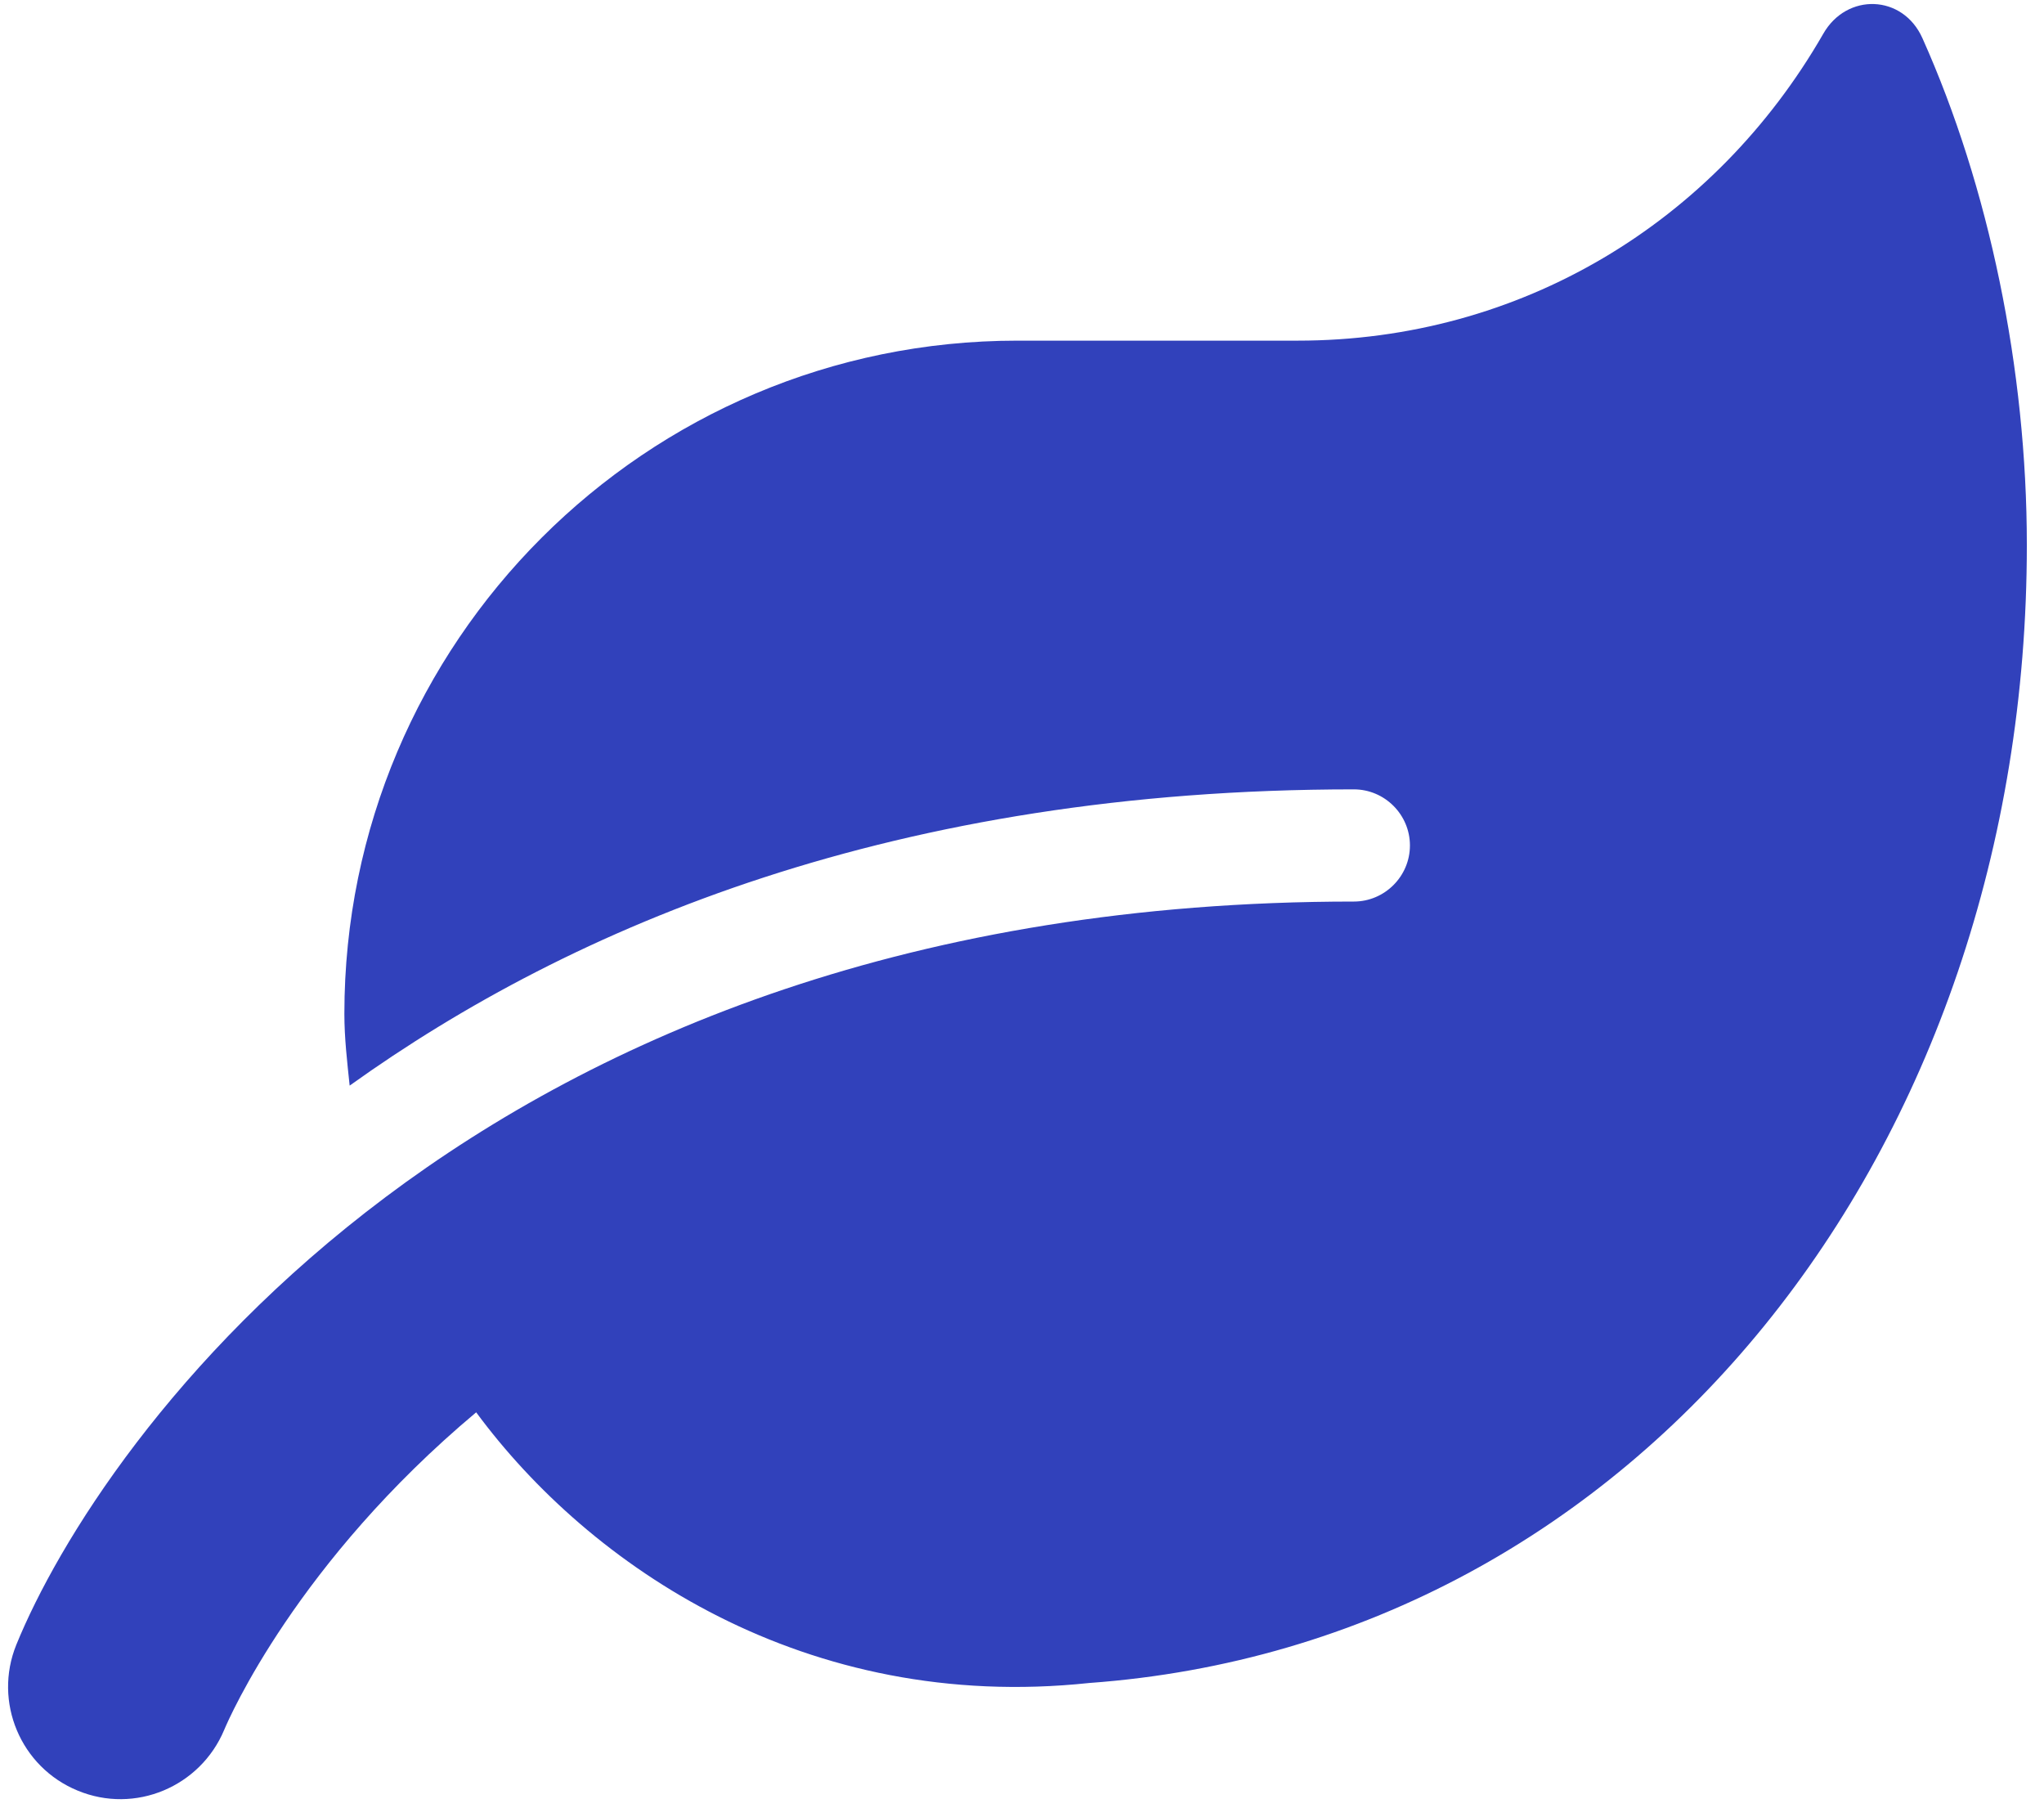 <?xml version="1.0" encoding="UTF-8"?> <svg xmlns="http://www.w3.org/2000/svg" width="81" height="72" viewBox="0 0 81 72" fill="none"><path d="M76.181 1.51C75.403 -0.226 73.181 -0.296 72.25 1.343C67.944 8.83 60.235 13.497 51.429 13.497H40.316C25.593 13.497 13.647 25.443 13.647 40.166C13.647 41.139 13.758 42.069 13.856 43.014C22.718 36.666 35.511 31.276 53.651 31.276C54.873 31.276 55.873 32.277 55.873 33.499C55.873 34.721 54.873 35.721 53.651 35.721C18.731 35.721 3.924 57.126 0.646 65.169C-0.271 67.433 0.813 70.016 3.077 70.947C5.355 71.891 7.938 70.794 8.883 68.544C9.091 68.044 11.786 61.891 18.87 55.959C23.37 62.057 31.927 67.877 43.164 66.683C64.972 65.099 80.32 45.542 80.32 21.595C80.32 14.622 78.82 7.399 76.181 1.51Z" fill="#3141BB"></path></svg> 